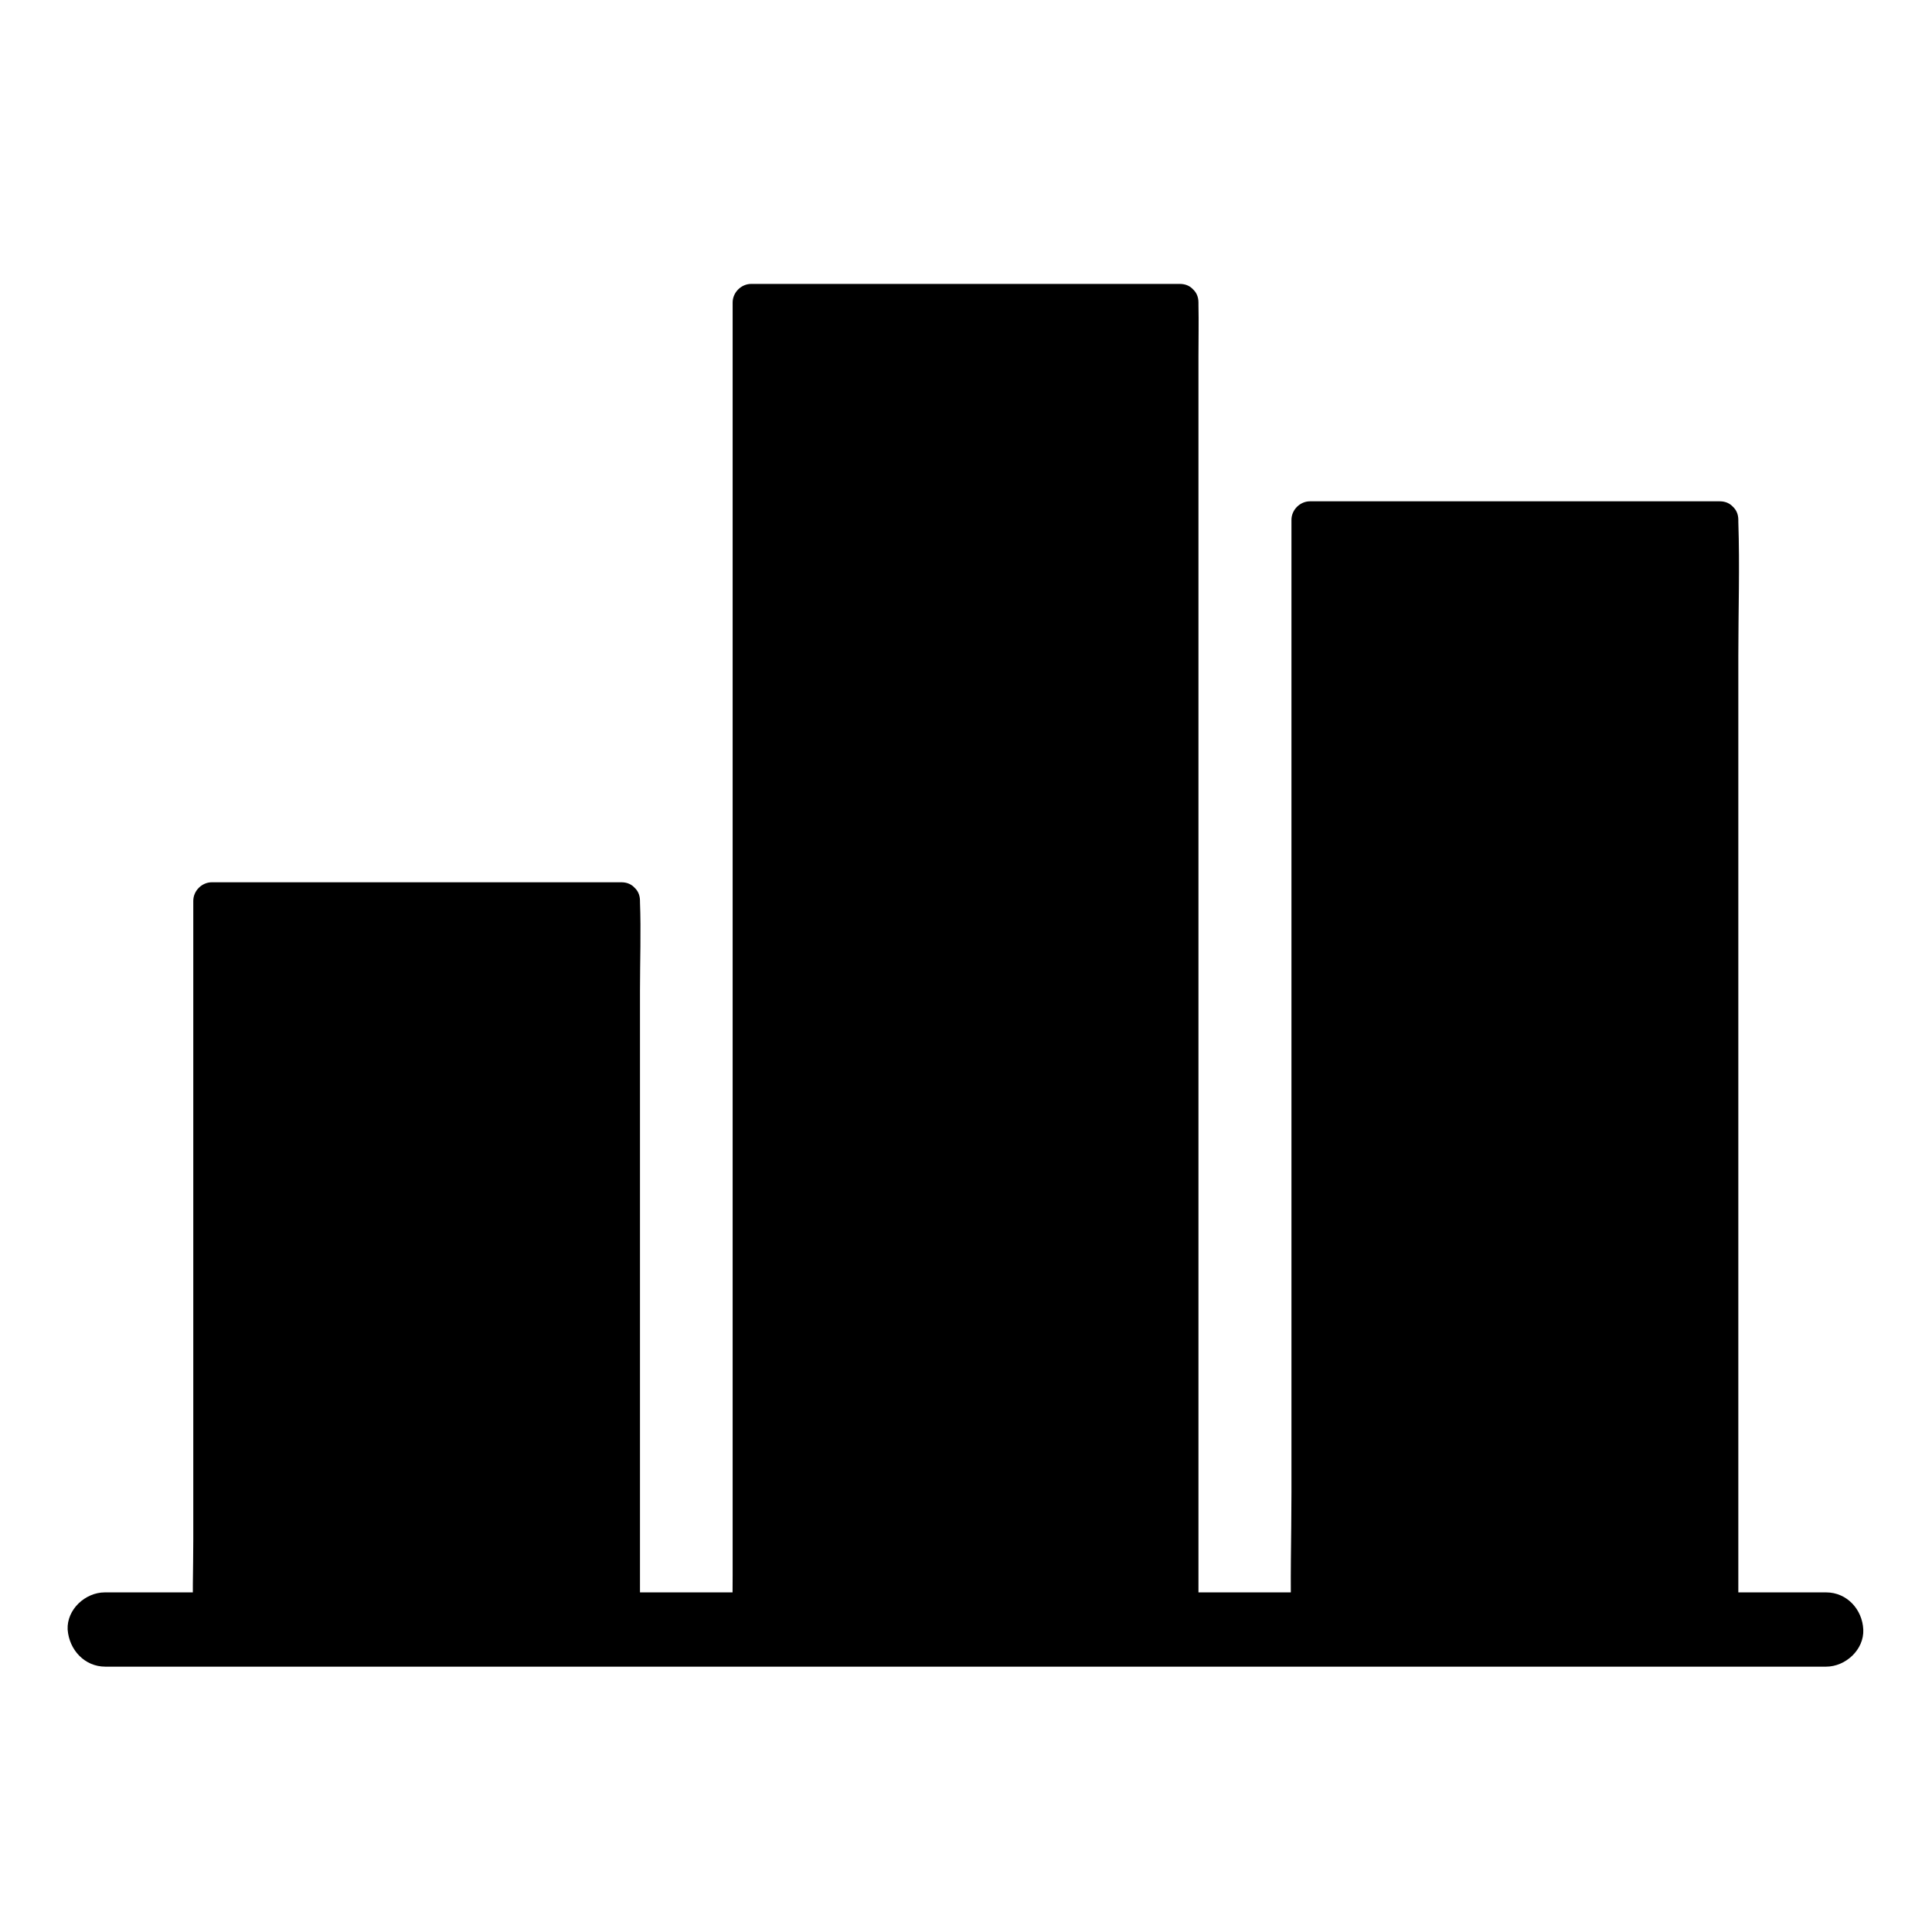 <?xml version="1.0" encoding="UTF-8"?>
<!-- The Best Svg Icon site in the world: iconSvg.co, Visit us! https://iconsvg.co -->
<svg fill="#000000" width="800px" height="800px" version="1.1" viewBox="144 144 512 512" xmlns="http://www.w3.org/2000/svg">
 <g>
  <path d="m171.91 585.68h50.234 33.949 55.352 41.871 40 45.266 46.492 43.297 41.18 53.184 5.215c5.164 0 10.086-4.527 9.84-9.84s-4.328-9.84-9.84-9.84h-50.332-33.555-56.188-42.656-35.918-53.234-42.016-42.215-42.41-52.348-5.312c-5.164 0-10.086 4.527-9.84 9.84 0.391 5.363 4.473 9.84 9.984 9.84z"/>
  <path d="m200.15 382.73h108.54v192.96h-108.54z"/>
  <path d="m303.76 382.73v19.188 46.102 55.742 48.215 15.742c0 2.508-0.195 5.117 0 7.578v0.344l4.922-4.922h-36.605-58.402-13.531l4.922 4.922v-19.188-46.102-55.742-48.215-15.742c0-2.508 0.195-5.117 0-7.578v-0.344l-4.922 4.922h36.605 58.402 13.531c6.348 0 6.348-9.84 0-9.84h-36.605-58.402-13.531c-2.656 0-4.922 2.262-4.922 4.922v19.188 46.102 55.742 48.215c0 7.773-0.297 15.598 0 23.371v0.344c0 2.656 2.262 4.922 4.922 4.922h36.605 58.402 13.531c2.656 0 4.922-2.262 4.922-4.922v-19.188-46.102-55.742-48.215c0-7.773 0.297-15.598 0-23.371v-0.344c-0.004-6.352-9.844-6.352-9.844-0.004z"/>
  <path d="m343.12 224.16h113.6v351.54h-113.6z"/>
  <path d="m451.76 224.16v9.348 25.684 37.785 46.102 50.48 51.219 47.527 40.148 29.027c0 4.527-0.246 9.152 0 13.676v0.59l4.922-4.922h-38.426-61.203-13.973c1.625 1.625 3.297 3.297 4.922 4.922v-9.348-25.684-37.785-46.102-50.48-51.219-47.527-40.148-29.027c0-4.527 0.246-9.152 0-13.676v-0.59l-4.922 4.922h38.426 61.203 13.973c6.348 0 6.348-9.84 0-9.84h-38.426-61.203-13.973c-2.656 0-4.922 2.262-4.922 4.922v9.348 25.684 37.785 46.102 50.48 51.219 47.527 40.148 29.027c0 4.527-0.098 9.102 0 13.676v0.59c0 2.656 2.262 4.922 4.922 4.922h38.426 61.203 13.973c2.656 0 4.922-2.262 4.922-4.922v-9.348-25.684-37.785-46.102-50.48-51.219-47.527-40.148-29.027c0-4.527 0.098-9.102 0-13.676v-0.59c-0.004-6.352-9.844-6.352-9.844-0.004z"/>
  <path d="m491.12 281.77h108.59v293.92h-108.59z"/>
  <path d="m594.83 281.77v29.176 70.109 85.117 73.359 24.156c0 3.789-0.297 7.676 0 11.465v0.492l4.922-4.922h-36.652-58.5-13.43l4.922 4.922v-29.176-70.109-85.117-73.359-24.156c0-3.789 0.297-7.676 0-11.465v-0.492l-4.922 4.922h36.652 58.5 13.43c6.348 0 6.348-9.84 0-9.84h-36.652-58.5-13.43c-2.656 0-4.922 2.262-4.922 4.922v29.176 70.109 85.117 73.359c0 11.855-0.395 23.762 0 35.621v0.492c0 2.656 2.262 4.922 4.922 4.922h36.652 58.5 13.43c2.656 0 4.922-2.262 4.922-4.922v-29.176-70.109-85.117-73.359c0-11.855 0.395-23.762 0-35.621v-0.492c-0.004-6.352-9.844-6.352-9.844-0.004z"/>
 </g>
</svg>